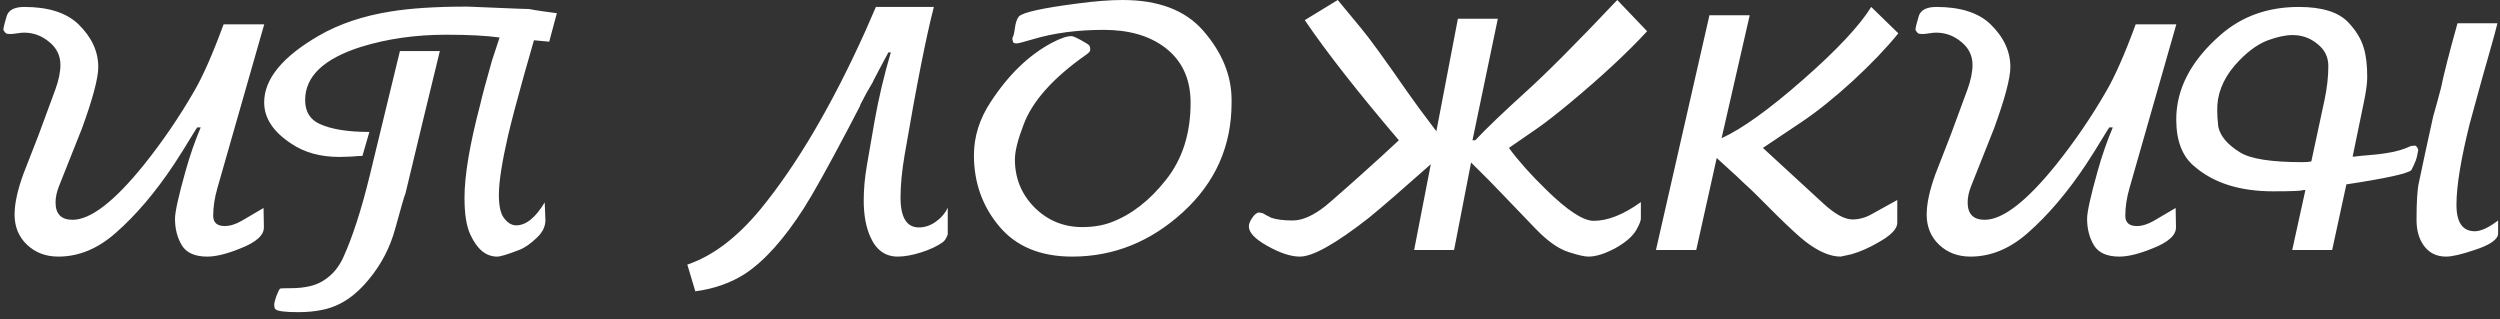 <svg width="180" height="23" viewBox="0 0 180 23" fill="none" xmlns="http://www.w3.org/2000/svg">
<rect x="0" y="0" width="180" height="23" fill="#333333" stroke="none"/>
<path d="M19.025 1.75L15.65 13.55C15.45 14.25 15.35 14.908 15.35 15.525C15.35 16.025 15.625 16.275 16.175 16.275C16.558 16.275 16.967 16.15 17.4 15.9L18.975 14.975L19 16.35C19.017 16.933 18.442 17.45 17.275 17.9C16.325 18.283 15.542 18.475 14.925 18.475C14.042 18.475 13.433 18.208 13.1 17.675C12.767 17.125 12.6 16.483 12.6 15.75C12.6 15.267 12.85 14.133 13.35 12.35C13.667 11.217 14.033 10.158 14.45 9.175H14.2C14.117 9.292 14 9.475 13.85 9.725C13.367 10.525 12.933 11.217 12.55 11.8C11.2 13.833 9.792 15.492 8.325 16.775C7.042 17.908 5.667 18.475 4.2 18.475C3.3 18.475 2.55 18.192 1.95 17.625C1.35 17.058 1.05 16.333 1.05 15.45C1.05 14.667 1.258 13.7 1.675 12.55C2.042 11.6 2.408 10.658 2.775 9.725L3.975 6.475C4.225 5.792 4.35 5.192 4.35 4.675C4.35 4.008 4.083 3.458 3.55 3.025C3.017 2.575 2.408 2.35 1.725 2.35C1.608 2.35 1.442 2.367 1.225 2.4C1.025 2.433 0.867 2.45 0.75 2.45C0.6 2.45 0.492 2.433 0.425 2.4C0.375 2.35 0.317 2.275 0.25 2.175V2.05C0.25 1.983 0.325 1.692 0.475 1.175C0.608 0.725 1.033 0.5 1.75 0.5C3.467 0.5 4.758 0.908 5.625 1.725C6.592 2.658 7.075 3.692 7.075 4.825C7.075 5.625 6.683 7.1 5.9 9.25C5.35 10.633 4.8 12.017 4.25 13.4C4.083 13.817 4 14.208 4 14.575C4 15.408 4.408 15.825 5.225 15.825C6.525 15.825 8.242 14.5 10.375 11.85C11.708 10.183 12.908 8.425 13.975 6.575C14.608 5.492 15.317 3.883 16.1 1.75H19.025ZM40.094 0.95L39.544 3L38.444 2.9C38.294 3.45 38.061 4.267 37.745 5.35C37.245 7.133 36.861 8.583 36.594 9.7C36.145 11.65 35.919 13.092 35.919 14.025C35.919 14.808 36.036 15.358 36.27 15.675C36.536 16.042 36.836 16.225 37.169 16.225C37.87 16.225 38.553 15.675 39.219 14.575C39.253 15.408 39.27 15.833 39.27 15.85C39.27 16.3 39.069 16.717 38.669 17.1C38.203 17.55 37.77 17.85 37.37 18C36.553 18.317 36.028 18.475 35.794 18.475C34.995 18.475 34.353 17.95 33.87 16.9C33.586 16.3 33.444 15.417 33.444 14.25C33.444 12.633 33.819 10.4 34.569 7.55C34.736 6.833 35.02 5.775 35.419 4.375C35.536 4.008 35.719 3.45 35.969 2.7C35.02 2.567 33.736 2.5 32.12 2.5C29.919 2.5 27.878 2.792 25.994 3.375C23.311 4.225 21.97 5.5 21.97 7.2C21.97 8.033 22.32 8.608 23.02 8.925C23.853 9.308 25.044 9.5 26.595 9.5L26.095 11.225C25.911 11.225 25.636 11.242 25.27 11.275C24.903 11.292 24.628 11.3 24.445 11.3C23.061 11.3 21.895 10.975 20.945 10.325C19.661 9.475 19.02 8.492 19.02 7.375C19.02 5.692 20.328 4.092 22.945 2.575C24.411 1.725 26.145 1.142 28.145 0.825C29.578 0.592 31.411 0.475 33.645 0.475C33.678 0.475 34.895 0.525 37.294 0.625C37.478 0.625 37.745 0.633 38.094 0.65C38.328 0.7 38.686 0.758 39.169 0.825C39.453 0.858 39.761 0.9 40.094 0.95ZM31.669 3.675C30.836 7.092 30.011 10.508 29.195 13.925C29.128 14.058 28.878 14.917 28.445 16.5C28.078 17.833 27.453 19.033 26.57 20.1C25.586 21.317 24.478 22.05 23.244 22.3C22.728 22.417 22.136 22.475 21.47 22.475C20.553 22.475 20.011 22.408 19.845 22.275C19.778 22.225 19.744 22.108 19.744 21.925C19.744 21.825 19.794 21.625 19.895 21.325C20.011 21.025 20.103 20.842 20.169 20.775C20.236 20.758 20.486 20.75 20.919 20.75C21.986 20.75 22.803 20.55 23.369 20.15C23.953 19.767 24.403 19.225 24.72 18.525C25.386 17.058 26.02 15.1 26.619 12.65L28.794 3.675H31.669ZM68.238 16.875C68.138 17.158 68.013 17.35 67.863 17.45C67.463 17.733 66.947 17.975 66.313 18.175C65.68 18.375 65.122 18.475 64.638 18.475C63.738 18.475 63.08 18 62.663 17.05C62.347 16.35 62.188 15.475 62.188 14.425C62.188 13.625 62.263 12.792 62.413 11.925L62.963 8.75C63.263 7.067 63.655 5.408 64.138 3.775H63.963C63.513 4.608 63.147 5.3 62.863 5.85V5.875C62.547 6.392 62.238 6.95 61.938 7.55V7.6C61.788 7.9 61.488 8.475 61.038 9.325C59.588 12.075 58.538 13.958 57.888 14.975C56.472 17.192 55.063 18.767 53.663 19.7C52.63 20.367 51.43 20.792 50.063 20.975L49.488 19.05C51.322 18.433 53.088 17.092 54.788 15.025C57.388 11.842 59.897 7.575 62.313 2.225C62.63 1.508 62.88 0.933 63.063 0.5H67.238C66.688 2.617 65.988 6.158 65.138 11.125C64.938 12.292 64.838 13.325 64.838 14.225C64.838 15.658 65.28 16.375 66.163 16.375C66.58 16.375 66.98 16.242 67.363 15.975C67.763 15.692 68.055 15.35 68.238 14.95V16.875ZM77.198 18.475C74.915 18.475 73.165 17.75 71.948 16.3C70.731 14.85 70.123 13.142 70.123 11.175C70.123 9.842 70.523 8.567 71.323 7.35C72.606 5.383 74.081 3.958 75.748 3.075C76.348 2.758 76.815 2.6 77.148 2.6C77.248 2.6 77.481 2.7 77.848 2.9C78.215 3.1 78.415 3.233 78.448 3.3C78.481 3.367 78.498 3.467 78.498 3.6C78.498 3.683 78.406 3.792 78.223 3.925C75.84 5.592 74.331 7.275 73.698 8.975C73.281 10.058 73.073 10.892 73.073 11.475C73.073 12.825 73.54 13.975 74.473 14.925C75.423 15.875 76.573 16.35 77.923 16.35C78.706 16.35 79.406 16.233 80.023 16C81.473 15.45 82.781 14.433 83.948 12.95C85.131 11.467 85.723 9.617 85.723 7.4C85.723 5.667 85.098 4.333 83.848 3.4C82.731 2.567 81.273 2.15 79.473 2.15C77.573 2.15 75.873 2.375 74.373 2.825C73.706 3.025 73.315 3.125 73.198 3.125C73.081 3.125 72.998 3.1 72.948 3.05C72.898 2.9 72.881 2.792 72.898 2.725C72.965 2.625 73.023 2.392 73.073 2.025C73.123 1.642 73.215 1.367 73.348 1.2C73.598 0.9 75.015 0.583 77.598 0.25C78.865 0.083 79.94 -7.15256e-07 80.823 -7.15256e-07C83.406 -7.15256e-07 85.34 0.733 86.623 2.2C87.99 3.767 88.673 5.433 88.673 7.2V7.4C88.673 10.517 87.506 13.142 85.173 15.275C82.84 17.408 80.181 18.475 77.198 18.475ZM118.593 2.25C117.143 3.817 115.285 5.542 113.018 7.425C112.051 8.225 111.293 8.817 110.743 9.2L108.643 10.65C109.326 11.583 110.226 12.592 111.343 13.675C112.86 15.158 113.993 15.9 114.743 15.9C115.76 15.9 116.893 15.45 118.143 14.55V15.725C118.143 15.892 118.035 16.167 117.818 16.55C117.551 17.017 117.043 17.458 116.293 17.875C115.543 18.275 114.901 18.475 114.368 18.475C114.085 18.475 113.61 18.367 112.943 18.15C112.21 17.917 111.418 17.358 110.568 16.475L108.093 13.9C107.626 13.4 106.901 12.667 105.918 11.7L104.693 18H101.818L103.018 11.825C100.951 13.658 99.468 14.942 98.568 15.675C96.185 17.542 94.526 18.475 93.593 18.475C92.926 18.475 92.126 18.208 91.193 17.675C90.343 17.192 89.918 16.733 89.918 16.3C89.918 16.117 90.001 15.908 90.168 15.675C90.335 15.425 90.501 15.3 90.668 15.3C90.735 15.317 90.818 15.333 90.918 15.35C91.051 15.433 91.251 15.542 91.518 15.675C91.901 15.808 92.418 15.875 93.068 15.875C93.768 15.875 94.56 15.525 95.443 14.825C95.61 14.692 96.118 14.25 96.968 13.5C97.518 13.017 98.335 12.283 99.418 11.3C99.701 11.033 100.135 10.633 100.718 10.1C97.751 6.617 95.493 3.733 93.943 1.45L96.318 -7.15256e-07L97.993 2.025C98.593 2.742 99.701 4.267 101.318 6.6C101.768 7.25 102.468 8.2 103.418 9.45L104.968 1.35H107.843L106.018 10.1H106.218C107.035 9.233 108.235 8.083 109.818 6.65C111.335 5.283 113.543 3.067 116.443 -7.15256e-07L118.593 2.25ZM136.679 2.4C135.829 3.45 134.738 4.592 133.404 5.825C132.071 7.042 130.846 8.025 129.729 8.775L126.929 10.65L131.279 14.65C132.113 15.417 132.813 15.8 133.379 15.8C133.846 15.8 134.304 15.675 134.754 15.425L136.604 14.4V16.05C136.604 16.483 136.138 16.958 135.204 17.475C134.571 17.842 133.946 18.117 133.329 18.3C133.263 18.317 132.996 18.375 132.529 18.475C131.779 18.475 130.938 18.117 130.004 17.4C129.571 17.067 128.879 16.433 127.929 15.5C127.613 15.183 127.129 14.7 126.479 14.05C126.196 13.767 125.888 13.475 125.554 13.175C125.538 13.142 124.888 12.542 123.604 11.375L122.129 18H119.229L123.079 1.1H125.979L123.954 9.95C125.421 9.283 127.371 7.883 129.804 5.75C132.238 3.617 133.879 1.867 134.729 0.5L136.679 2.4ZM156.696 1.75L153.321 13.55C153.121 14.25 153.021 14.908 153.021 15.525C153.021 16.025 153.296 16.275 153.846 16.275C154.229 16.275 154.638 16.15 155.071 15.9L156.646 14.975L156.671 16.35C156.688 16.933 156.113 17.45 154.946 17.9C153.996 18.283 153.213 18.475 152.596 18.475C151.713 18.475 151.104 18.208 150.771 17.675C150.438 17.125 150.271 16.483 150.271 15.75C150.271 15.267 150.521 14.133 151.021 12.35C151.338 11.217 151.704 10.158 152.121 9.175H151.871C151.788 9.292 151.671 9.475 151.521 9.725C151.038 10.525 150.604 11.217 150.221 11.8C148.871 13.833 147.463 15.492 145.996 16.775C144.713 17.908 143.338 18.475 141.871 18.475C140.971 18.475 140.221 18.192 139.621 17.625C139.021 17.058 138.721 16.333 138.721 15.45C138.721 14.667 138.929 13.7 139.346 12.55C139.713 11.6 140.079 10.658 140.446 9.725L141.646 6.475C141.896 5.792 142.021 5.192 142.021 4.675C142.021 4.008 141.754 3.458 141.221 3.025C140.688 2.575 140.079 2.35 139.396 2.35C139.279 2.35 139.113 2.367 138.896 2.4C138.696 2.433 138.538 2.45 138.421 2.45C138.271 2.45 138.163 2.433 138.096 2.4C138.046 2.35 137.988 2.275 137.921 2.175V2.05C137.921 1.983 137.996 1.692 138.146 1.175C138.279 0.725 138.704 0.5 139.421 0.5C141.138 0.5 142.429 0.908 143.296 1.725C144.263 2.658 144.746 3.692 144.746 4.825C144.746 5.625 144.354 7.1 143.571 9.25C143.021 10.633 142.471 12.017 141.921 13.4C141.754 13.817 141.671 14.208 141.671 14.575C141.671 15.408 142.079 15.825 142.896 15.825C144.196 15.825 145.913 14.5 148.046 11.85C149.379 10.183 150.579 8.425 151.646 6.575C152.279 5.492 152.988 3.883 153.771 1.75H156.696ZM179.865 16.8C179.865 17.233 179.299 17.633 178.165 18C177.232 18.317 176.549 18.475 176.115 18.475C175.415 18.475 174.874 18.2 174.49 17.65C174.157 17.167 173.99 16.558 173.99 15.825C173.99 14.508 174.049 13.608 174.165 13.125C174.382 12.075 174.724 10.492 175.19 8.375C175.324 7.925 175.507 7.258 175.74 6.375C175.957 5.325 176.357 3.758 176.94 1.675H179.815C179.715 2.092 179.549 2.708 179.315 3.525C178.965 4.725 178.465 6.525 177.815 8.925C177.182 11.458 176.865 13.4 176.865 14.75C176.865 16.017 177.307 16.65 178.19 16.65C178.624 16.65 179.182 16.392 179.865 15.875V16.8ZM174.115 10.8C174.082 10.933 174.065 11.017 174.065 11.05C174.032 11.35 173.882 11.75 173.615 12.25C173.349 12.5 171.79 12.842 168.94 13.275L167.915 18H165.04L165.99 13.675C165.907 13.675 165.782 13.692 165.615 13.725C165.449 13.742 165.332 13.75 165.265 13.75C164.899 13.767 164.365 13.775 163.665 13.775C161.265 13.775 159.374 13.175 157.99 11.975C157.124 11.258 156.69 10.133 156.69 8.6C156.69 6.4 157.749 4.375 159.865 2.525C161.399 1.175 163.282 0.5 165.515 0.5C167.199 0.5 168.39 0.875 169.09 1.625C169.64 2.208 170.007 2.817 170.19 3.45C170.357 3.983 170.44 4.683 170.44 5.55C170.44 5.967 170.365 6.542 170.215 7.275L169.39 11.275H169.54C169.59 11.275 169.657 11.267 169.74 11.25C169.84 11.233 169.907 11.225 169.94 11.225C170.807 11.158 171.432 11.092 171.815 11.025C172.499 10.925 173.099 10.75 173.615 10.5C173.699 10.517 173.782 10.508 173.865 10.475C173.982 10.508 174.065 10.617 174.115 10.8ZM167.64 4.75C167.64 4.1 167.374 3.567 166.84 3.15C166.324 2.733 165.732 2.525 165.065 2.525C164.565 2.525 163.974 2.65 163.29 2.9C162.49 3.2 161.69 3.808 160.89 4.725C160.024 5.742 159.607 6.833 159.64 8C159.64 8.267 159.665 8.642 159.715 9.125C159.865 9.808 160.39 10.425 161.29 10.975C162.04 11.442 163.532 11.675 165.765 11.675C166.032 11.675 166.249 11.658 166.415 11.625L167.365 7.2C167.549 6.333 167.64 5.517 167.64 4.75Z" fill="white"/>
</svg>
